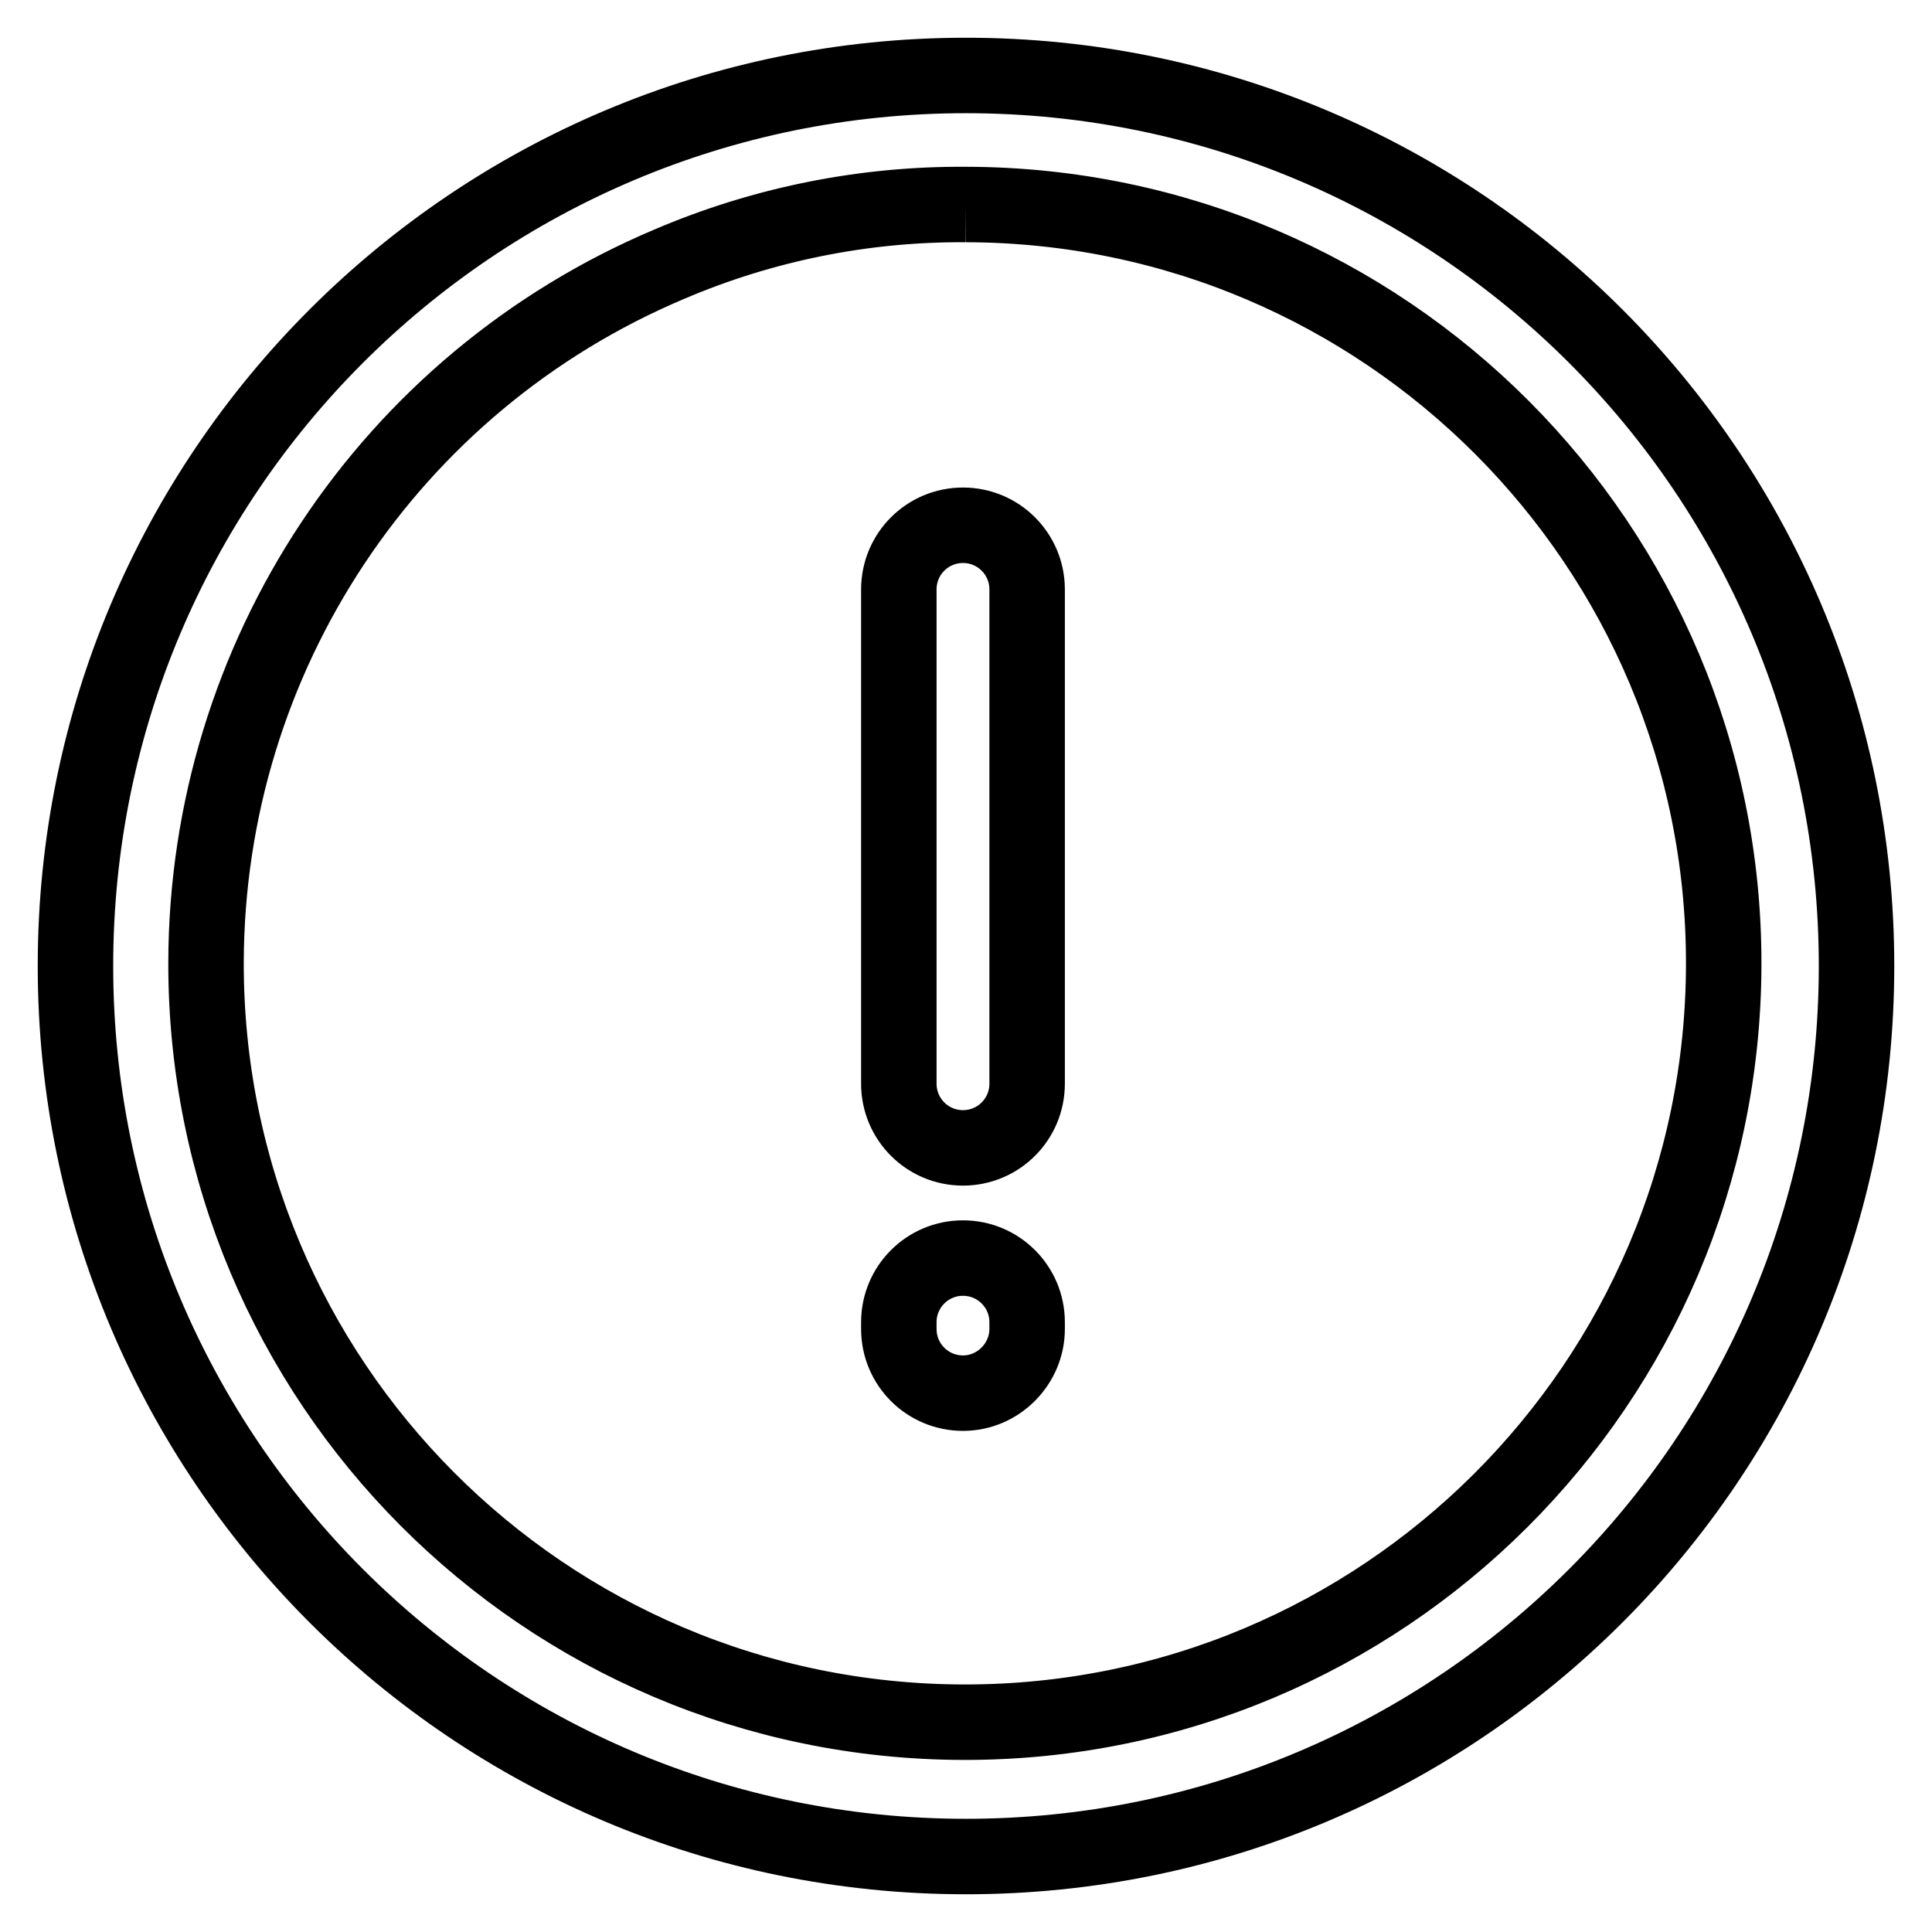 <?xml version="1.0" encoding="utf-8"?>
<!-- Svg Vector Icons : http://www.onlinewebfonts.com/icon -->
<!DOCTYPE svg PUBLIC "-//W3C//DTD SVG 1.1//EN" "http://www.w3.org/Graphics/SVG/1.1/DTD/svg11.dtd">
<svg version="1.1" xmlns="http://www.w3.org/2000/svg" xmlns:xlink="http://www.w3.org/1999/xlink" x="0px" y="0px" viewBox="0 0 256 256" enable-background="new 0 0 256 256" xml:space="preserve">
<g> <path stroke-width="10" fill-opacity="0" stroke="#000000"  d="M128,27.1c55.5,0.1,100.5,45.2,100.4,100.7c-0.1,55.5-45.2,100.5-100.7,100.4 C72.1,228.1,27.2,183,27.3,127.5C27.4,87.1,51.5,50.7,88.7,35C101.1,29.7,114.5,27,128,27.1 M128,10C62.8,10,10,62.8,10,128 c0,65.2,52.8,118,118,118c65.2,0,118-52.8,118-118C246,62.8,193.2,10,128,10z M127.6,152.1c-4.7,0-8.5-3.8-8.5-8.5l0,0V78.1 c0-4.7,3.8-8.5,8.5-8.5c4.7,0,8.5,3.8,8.5,8.5v65.5C136.1,148.3,132.3,152.1,127.6,152.1L127.6,152.1z M127.6,184.6 c-4.7,0-8.5-3.8-8.5-8.5v-0.9c0-4.7,3.8-8.5,8.5-8.5c4.7,0,8.5,3.8,8.5,8.5v0.9C136.1,180.7,132.3,184.6,127.6,184.6z"/></g>
</svg>